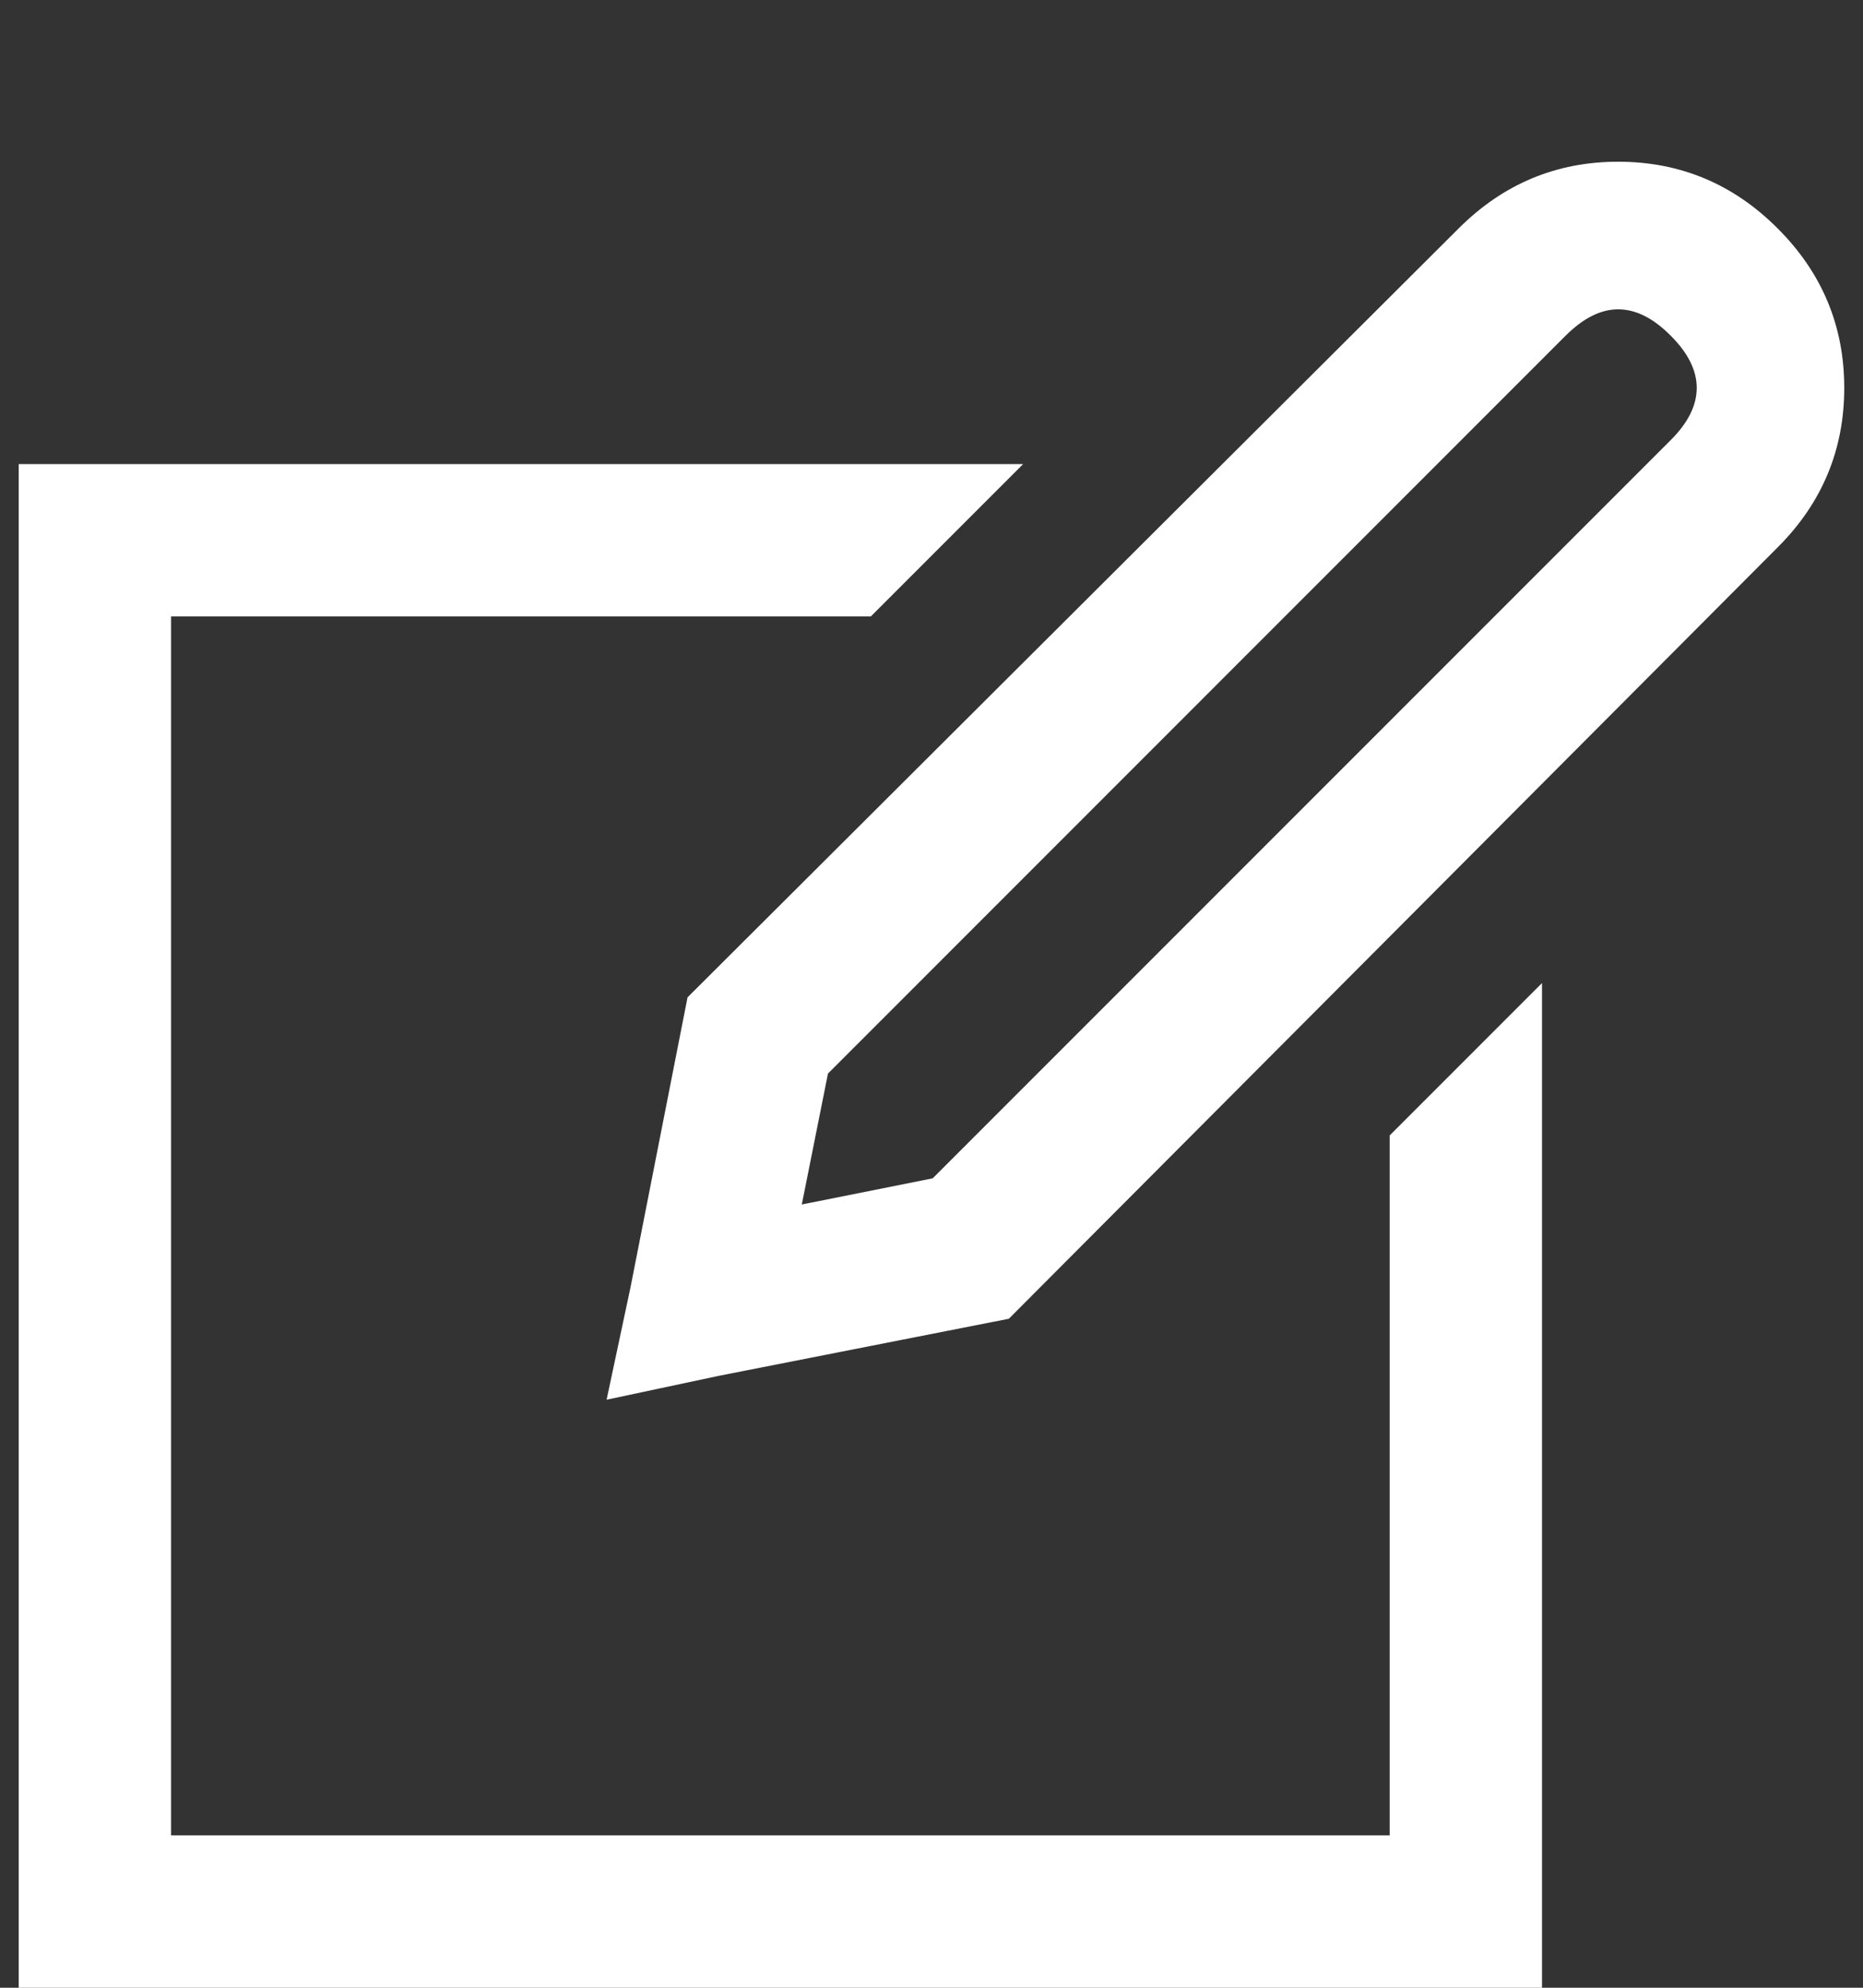 <?xml version="1.0" encoding="iso-8859-1"?>
<!-- Generator: Adobe Illustrator 24.2.0, SVG Export Plug-In . SVG Version: 6.00 Build 0)  -->
<svg version="1.1" id="&#x30EC;&#x30A4;&#x30E4;&#x30FC;_1"
	 xmlns="http://www.w3.org/2000/svg" xmlns:xlink="http://www.w3.org/1999/xlink" x="0px" y="0px" viewBox="0 0 60 64"
	 style="enable-background:new 0 0 60 64;" xml:space="preserve">
<rect x="0" y="0" width="60" height="64" fill="#333333" stroke="none"/>
<g>
	<path style="fill:#FFFFFF;" d="M32.951,14.942l-4.906,4.906H5.509v39.247h39.247V36.558l4.906-4.906V64H0.603V14.942H32.951z
		 M57.25,7.353c1.433,1.431,2.146,3.143,2.146,5.136c0,1.993-0.713,3.706-2.146,5.136L32.491,42.46l-9.352,1.84l-3.603,0.767
		l0.767-3.603l1.84-9.352L46.979,7.353c1.433-1.43,3.143-2.146,5.136-2.146S55.823,5.923,57.25,7.353z M50.428,10.802L26.666,34.565
		l-0.843,4.216l4.216-0.843l23.763-23.763c0.566-0.562,0.843-1.123,0.843-1.686c0-0.562-0.277-1.123-0.843-1.686
		c-0.56-0.562-1.12-0.843-1.686-0.843C51.554,9.959,50.994,10.241,50.428,10.802z"/>
</g>
<rect style="fill:none;" width="60" height="64"/>
</svg>

